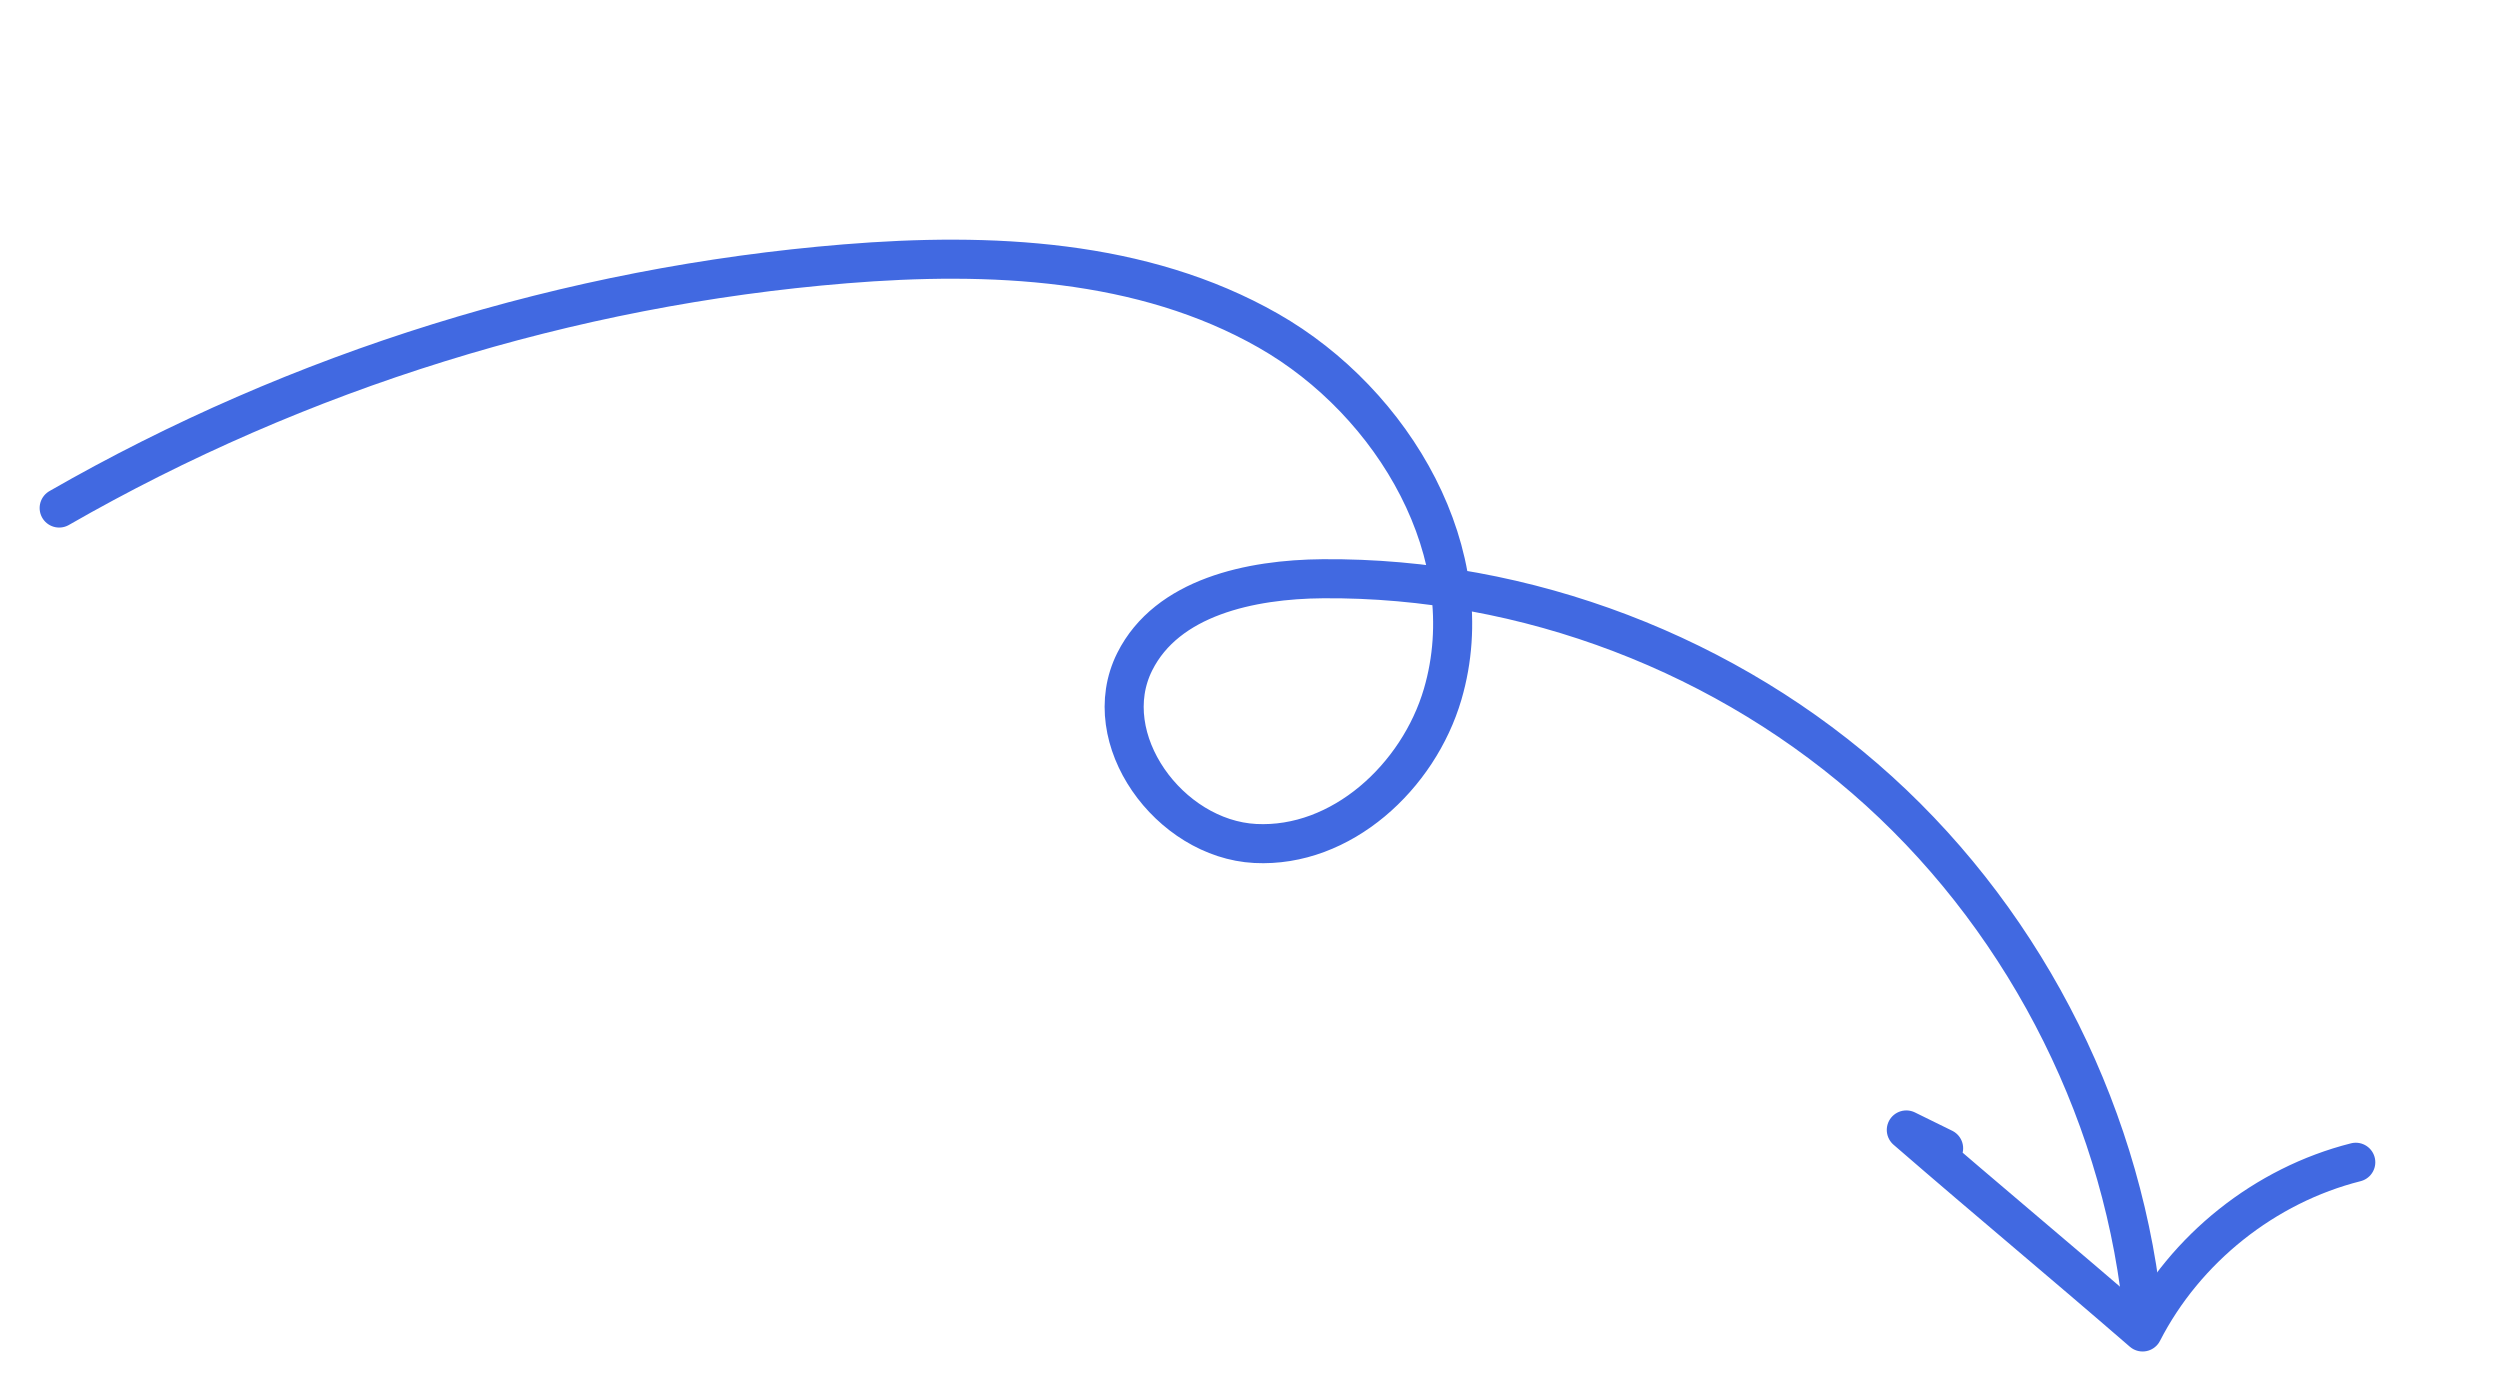 <svg xmlns="http://www.w3.org/2000/svg" data-animation="draw-svg" class="corner-graphic arrow" width="256" height="141" viewBox="0 0 256 141" fill="none"><path d="M6.058 52.022C30.623 37.92 58.321 29.315 86.552 27.016C101.352 25.81 116.977 26.503 129.877 33.86C142.774 41.216 151.902 56.831 147.731 71.081C145.251 79.55 137.355 86.826 128.541 86.373C119.727 85.92 112.247 75.647 116.196 67.756C119.506 61.141 128.057 59.32 135.453 59.263C156.25 59.099 177.012 67.021 192.411 81.001C207.809 94.982 217.697 114.884 219.537 135.598" stroke="#4169E1" stroke-width="4" stroke-linecap="round" stroke-linejoin="round" style="stroke-dashoffset: 0; stroke-dasharray: none;"></path><path d="M241.231 119.015C231.937 121.362 223.774 127.861 219.403 136.392C210.323 128.532 204.285 123.57 195.206 115.707L199.026 117.585" stroke="#4169E1" stroke-width="4" stroke-linecap="round" stroke-linejoin="round" style="stroke-dashoffset: 0; stroke-dasharray: none;"></path></svg>